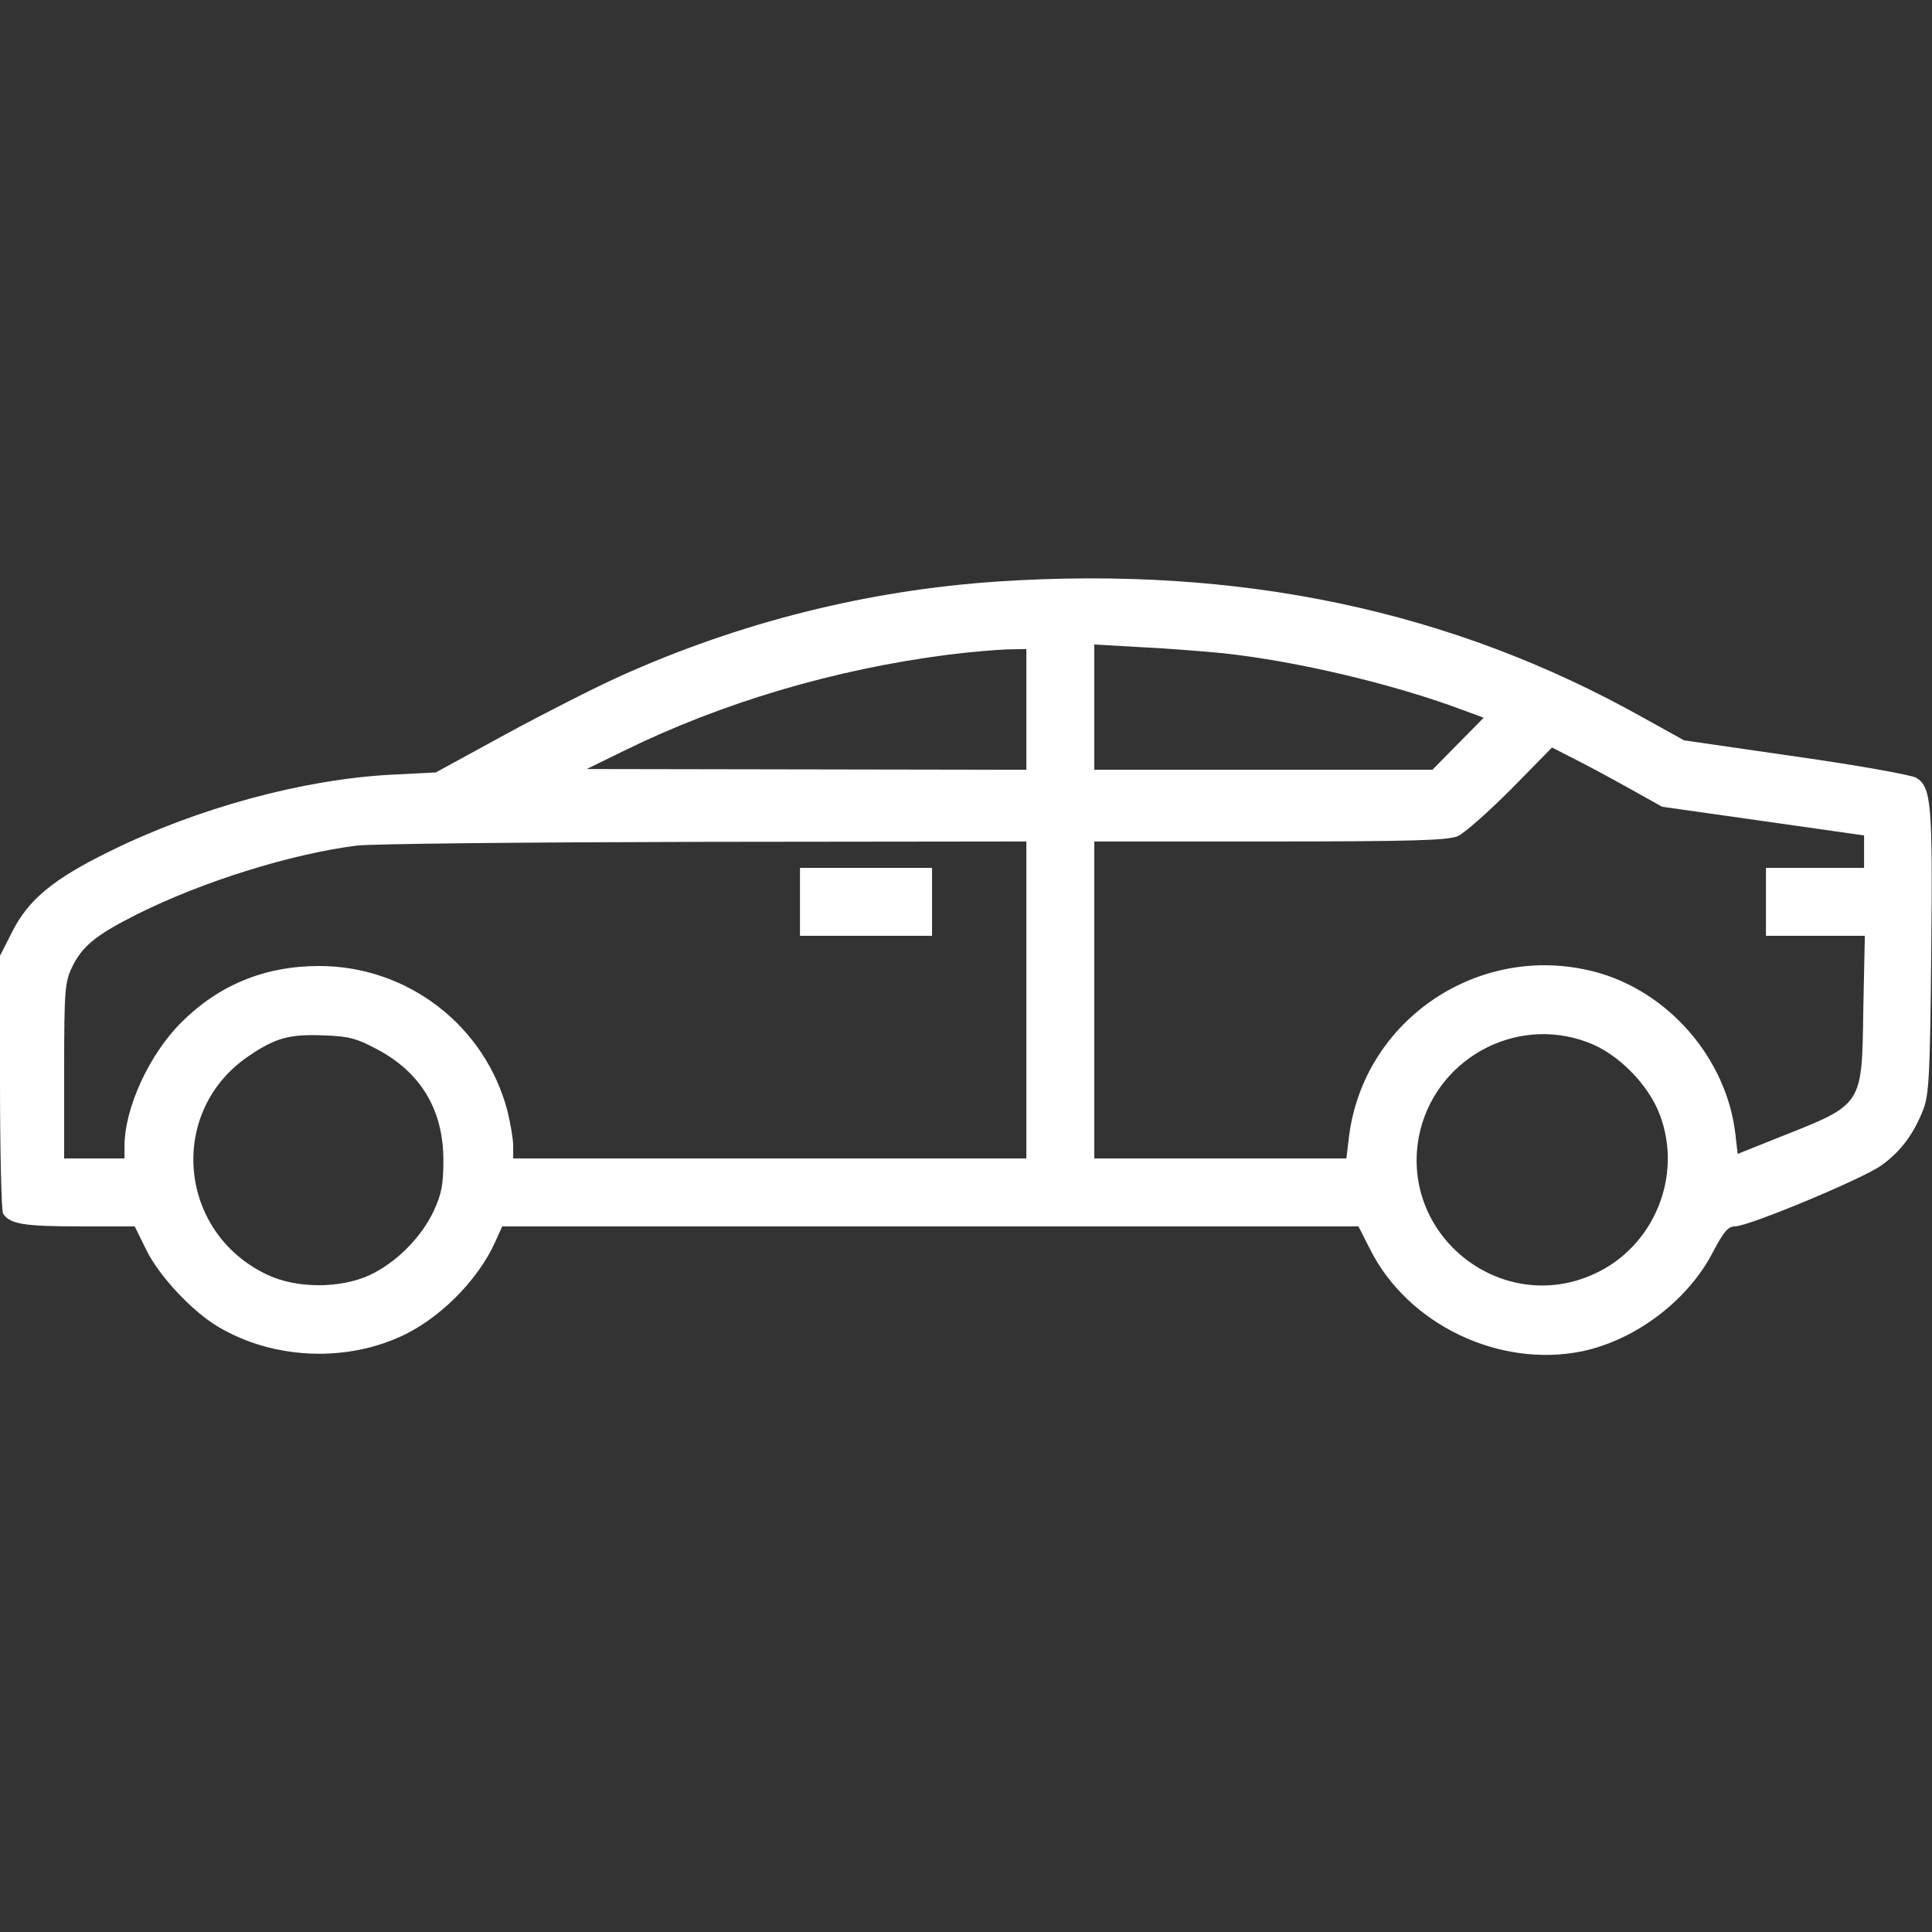 <?xml version="1.0" standalone="no"?>
<!DOCTYPE svg PUBLIC "-//W3C//DTD SVG 20010904//EN"
 "http://www.w3.org/TR/2001/REC-SVG-20010904/DTD/svg10.dtd">
<svg version="1.0" xmlns="http://www.w3.org/2000/svg"
 width="512pt" height="512pt" viewBox="0 0 512 512"
 preserveAspectRatio="xMidYMid meet">
<rect x="0" y="0" width="512" height="512" fill="#333333" stroke="none"/>
<g transform="translate(0,512) scale(0.1,-0.1)"
fill="#fff" stroke="none">
<path d="M2645 3579 c-345 -23 -685 -108 -1004 -252 -66 -30 -202 -99 -303
-154 l-183 -100 -117 -6 c-235 -12 -516 -89 -747 -203 -151 -74 -217 -129
-260 -216 l-31 -61 0 -336 c0 -185 4 -341 8 -347 18 -28 56 -34 200 -34 l149
0 31 -63 c34 -69 121 -162 190 -203 141 -84 328 -95 479 -28 104 45 209 150
255 252 l19 42 1134 0 1135 0 31 -61 c100 -199 342 -315 562 -270 142 30 281
135 347 264 28 53 40 67 58 67 36 0 338 126 387 161 51 36 87 84 112 149 15
39 18 92 21 420 4 395 0 434 -40 459 -12 7 -155 33 -318 56 l-297 43 -110 61
c-507 284 -1068 402 -1708 360z m595 -190 c197 -21 453 -82 635 -150 l57 -21
-68 -69 -68 -69 -448 0 -448 0 0 166 0 166 123 -7 c67 -3 165 -11 217 -16z
m-520 -149 l0 -160 -582 1 -583 1 100 49 c259 127 555 215 858 254 56 7 126
13 155 14 l52 1 0 -160z m1590 -205 l95 -53 268 -38 267 -38 0 -43 0 -43 -130
0 -130 0 0 -90 0 -90 131 0 131 0 -4 -193 c-4 -260 1 -252 -223 -341 l-110
-44 -6 52 c-23 201 -178 380 -374 431 -305 79 -611 -127 -650 -437 l-7 -58
-334 0 -334 0 0 420 0 420 465 0 c376 0 472 3 498 14 18 8 81 64 141 124 l109
111 51 -26 c28 -14 94 -49 146 -78z m-1590 -565 l0 -420 -680 0 -680 0 0 33
c0 18 -7 59 -15 92 -59 227 -265 385 -499 385 -144 0 -266 -50 -366 -150 -85
-85 -150 -227 -150 -327 l0 -33 -80 0 -80 0 0 232 c0 214 2 235 21 275 27 56
63 85 172 140 174 87 408 160 582 182 39 5 454 9 923 10 l852 1 0 -420z
m-1722 -130 c118 -62 177 -162 177 -295 0 -65 -5 -90 -26 -135 -33 -70 -99
-136 -169 -169 -78 -36 -192 -36 -270 0 -240 112 -267 435 -50 581 71 48 108
58 200 54 63 -2 86 -8 138 -36z m3209 18 c80 -29 162 -112 192 -193 61 -162
-16 -349 -174 -421 -244 -112 -514 99 -465 363 39 203 253 324 447 251z"/>
<path d="M2120 2730 l0 -90 175 0 175 0 0 90 0 90 -175 0 -175 0 0 -90z"/>
</g>
</svg>
